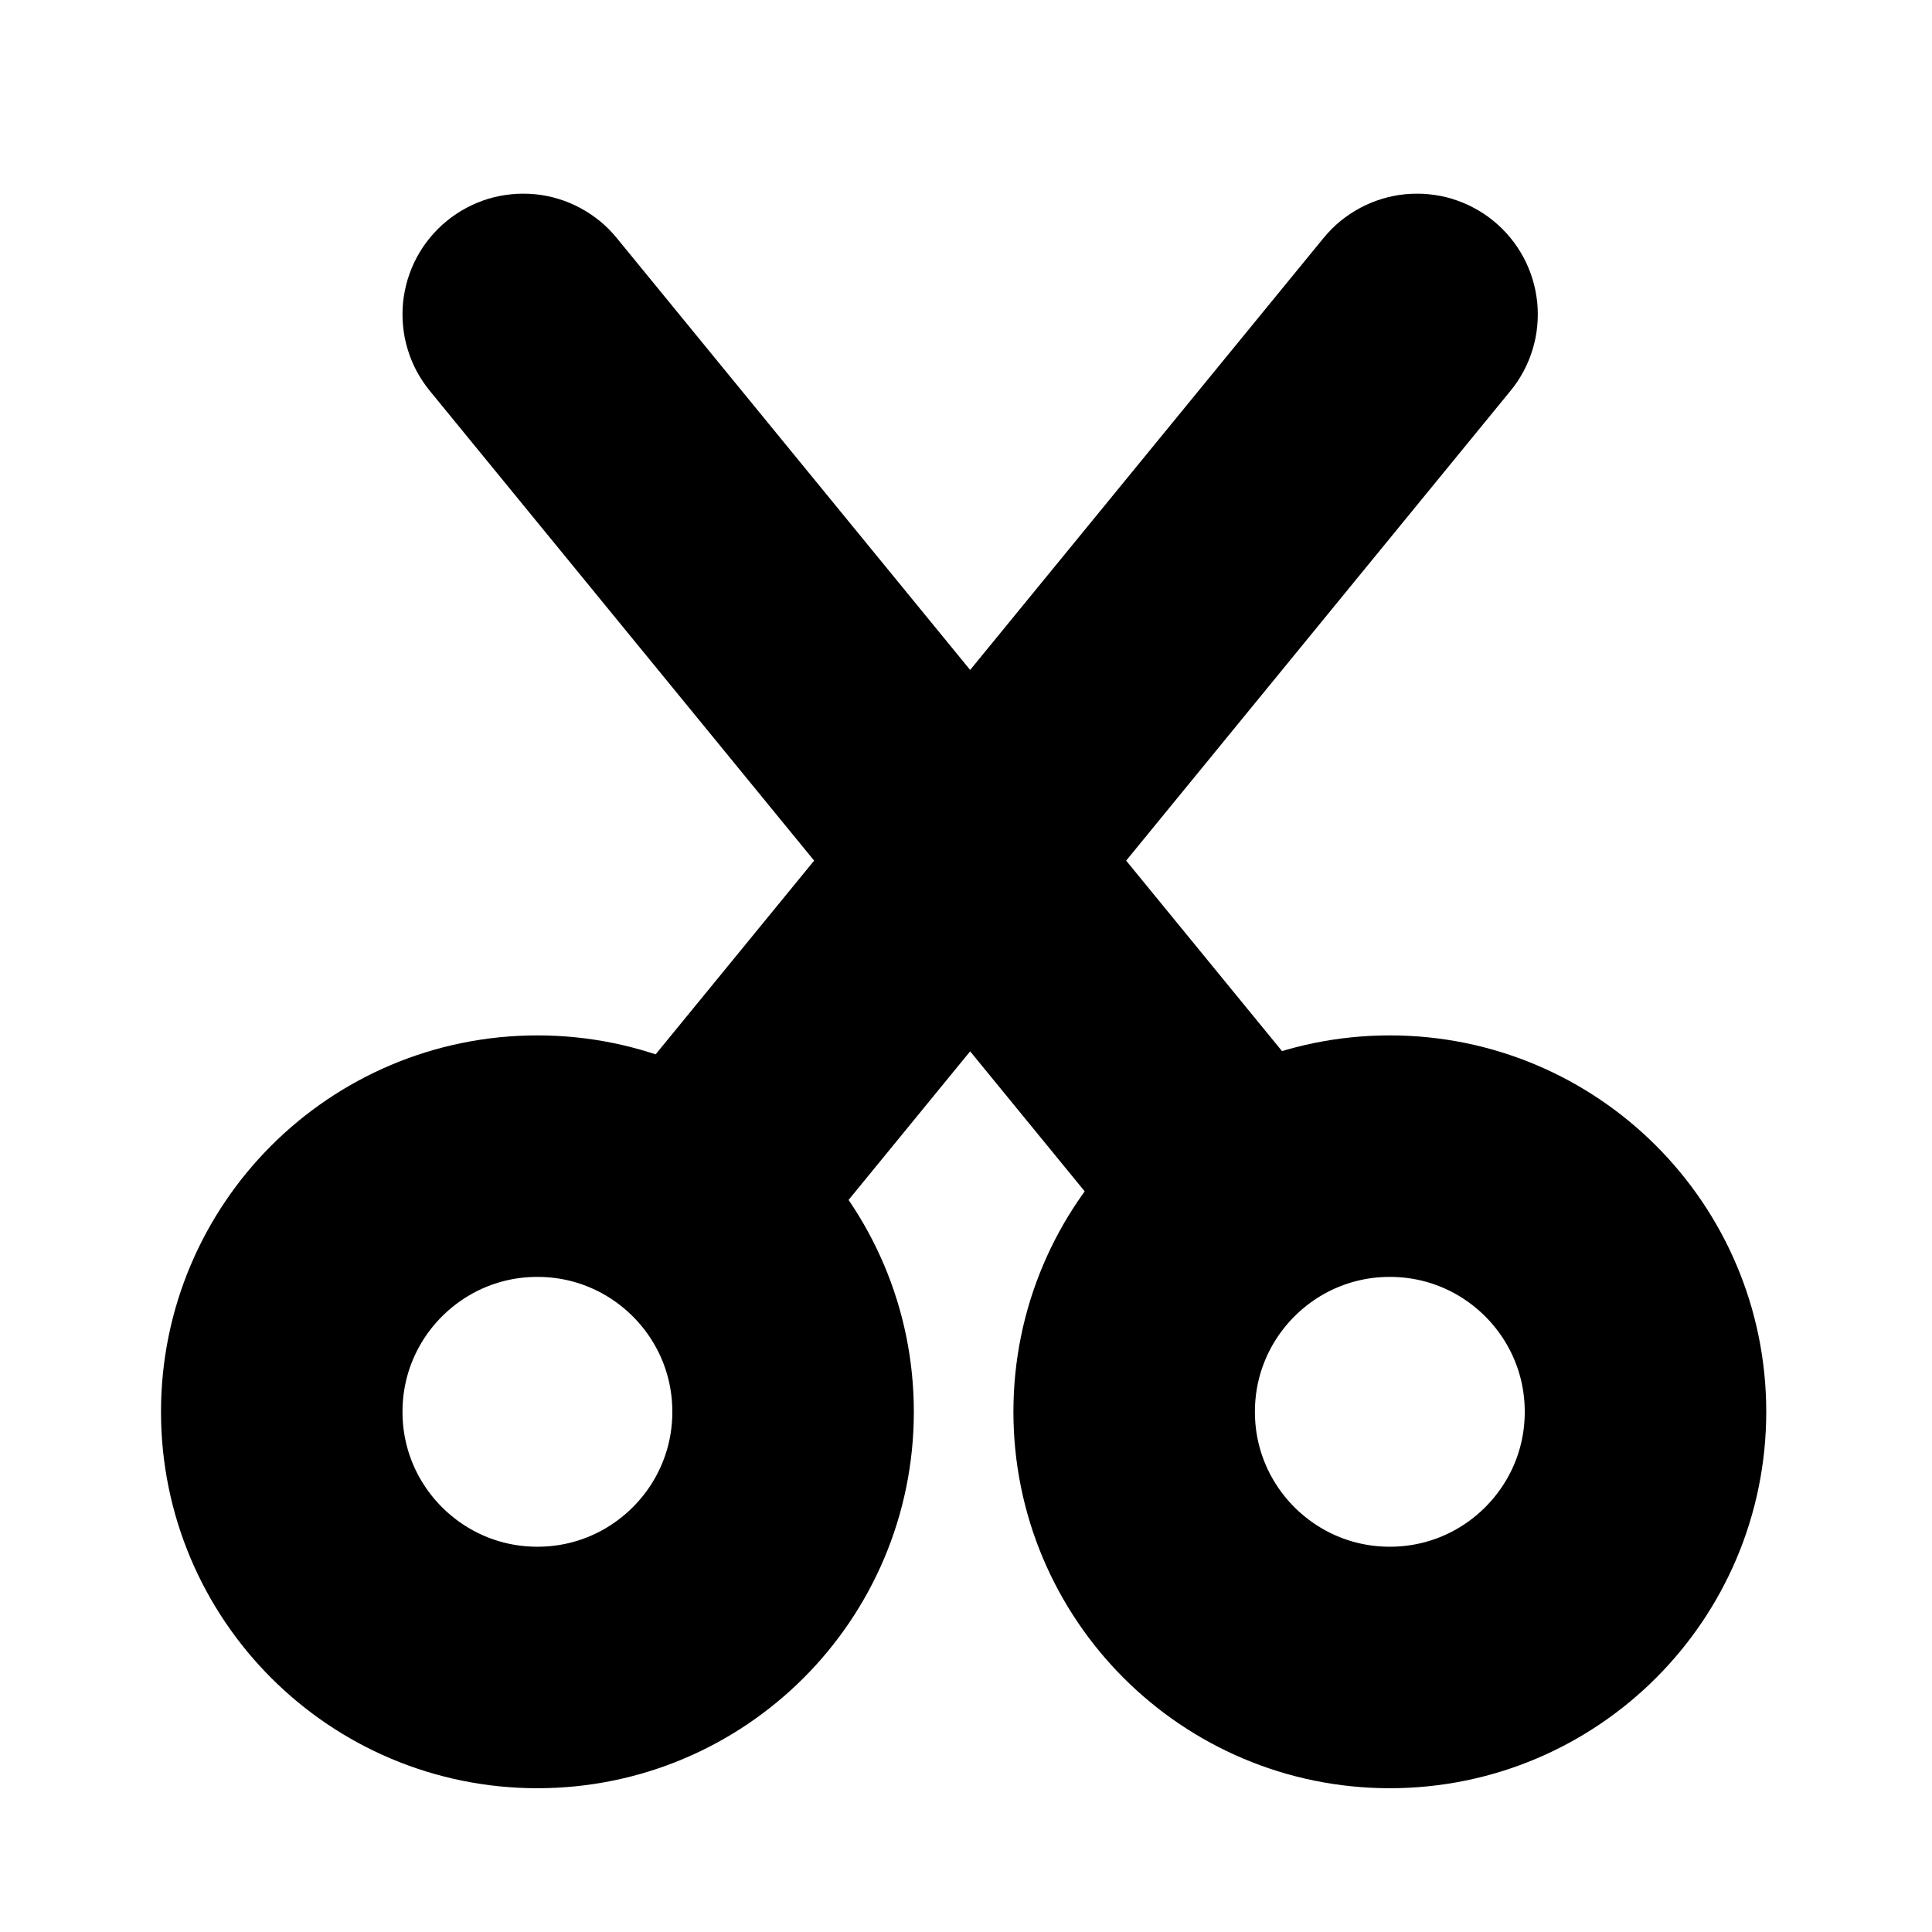 <svg xmlns="http://www.w3.org/2000/svg" xmlns:xlink="http://www.w3.org/1999/xlink" fill="none" version="1.1" width="24" height="24" viewBox="0 0 24 24"><g><g><g><path d="M15.999,13.147L7.661,2.956Q7.614,2.899,7.562,2.846Q7.51,2.794,7.453,2.747Q7.396,2.701,7.335,2.66Q7.274,2.619,7.209,2.584Q7.144,2.549,7.076,2.521Q7.008,2.492,6.938,2.471Q6.867,2.449,6.795,2.435Q6.723,2.42,6.649,2.413Q6.576,2.406,6.502,2.406Q6.429,2.405,6.355,2.413Q6.282,2.42,6.21,2.434Q6.137,2.448,6.067,2.469Q5.996,2.491,5.928,2.519Q5.86,2.547,5.795,2.582Q5.73,2.616,5.669,2.657Q5.607,2.698,5.55,2.745Q5.493,2.791,5.441,2.843Q5.389,2.895,5.342,2.952Q5.295,3.009,5.254,3.07Q5.213,3.132,5.178,3.196Q5.143,3.261,5.115,3.329Q5.087,3.397,5.065,3.468Q5.044,3.538,5.029,3.611Q5.015,3.683,5.007,3.756Q5,3.83,5,3.903Q5,3.977,5.007,4.05Q5.014,4.124,5.028,4.196Q5.043,4.268,5.064,4.339Q5.085,4.409,5.113,4.477Q5.141,4.546,5.176,4.611Q5.211,4.676,5.252,4.737Q5.292,4.798,5.339,4.855L13.677,15.047Q13.771,15.161,13.885,15.255Q13.999,15.349,14.129,15.419Q14.259,15.488,14.401,15.531Q14.542,15.575,14.689,15.589Q14.836,15.604,14.983,15.59Q15.13,15.575,15.272,15.533Q15.413,15.49,15.543,15.421Q15.674,15.351,15.788,15.258Q15.845,15.211,15.897,15.159Q15.949,15.107,15.996,15.05Q16.043,14.993,16.084,14.932Q16.125,14.871,16.16,14.806Q16.195,14.741,16.223,14.673Q16.251,14.605,16.273,14.534Q16.294,14.464,16.309,14.392Q16.323,14.319,16.331,14.246Q16.338,14.173,16.338,14.099Q16.338,14.025,16.331,13.952Q16.324,13.879,16.31,13.806Q16.296,13.734,16.274,13.663Q16.253,13.593,16.225,13.525Q16.197,13.457,16.162,13.392Q16.128,13.327,16.087,13.265Q16.046,13.204,15.999,13.147Z" fill-rule="evenodd" fill="currentColor" fill-opacity="1"/></g><g transform="matrix(-1,0,0,1,35.206,0)"><path d="M27.102,13.147L18.764,2.956Q18.717,2.899,18.665,2.846Q18.613,2.794,18.556,2.747Q18.499,2.701,18.438,2.66Q18.377,2.619,18.312,2.584Q18.247,2.549,18.179,2.521Q18.111,2.492,18.04,2.471Q17.97,2.449,17.898,2.435Q17.825,2.42,17.752,2.413Q17.679,2.406,17.605,2.406Q17.531,2.405,17.458,2.413Q17.385,2.42,17.312,2.434Q17.24,2.448,17.17,2.469Q17.099,2.491,17.031,2.519Q16.963,2.547,16.898,2.582Q16.833,2.616,16.771,2.657Q16.71,2.698,16.653,2.745Q16.596,2.791,16.544,2.843Q16.492,2.895,16.445,2.952Q16.398,3.009,16.357,3.07Q16.316,3.132,16.281,3.196Q16.246,3.261,16.218,3.329Q16.19,3.397,16.168,3.468Q16.147,3.538,16.132,3.611Q16.118,3.683,16.11,3.756Q16.103,3.83,16.103,3.903Q16.103,3.977,16.11,4.05Q16.117,4.124,16.131,4.196Q16.146,4.268,16.167,4.339Q16.188,4.409,16.216,4.477Q16.244,4.546,16.279,4.611Q16.314,4.676,16.354,4.737Q16.395,4.798,16.442,4.855L24.78,15.047Q24.874,15.161,24.988,15.255Q25.102,15.349,25.232,15.419Q25.362,15.488,25.504,15.531Q25.645,15.575,25.792,15.589Q25.939,15.604,26.086,15.59Q26.233,15.575,26.374,15.533Q26.516,15.49,26.646,15.421Q26.777,15.351,26.891,15.258Q26.948,15.211,27,15.159Q27.052,15.107,27.099,15.05Q27.146,14.993,27.187,14.932Q27.228,14.871,27.263,14.806Q27.298,14.741,27.326,14.673Q27.354,14.605,27.376,14.534Q27.397,14.464,27.412,14.392Q27.426,14.319,27.434,14.246Q27.441,14.173,27.441,14.099Q27.441,14.025,27.434,13.952Q27.427,13.879,27.413,13.806Q27.398,13.734,27.377,13.663Q27.356,13.593,27.328,13.525Q27.3,13.457,27.265,13.392Q27.23,13.327,27.19,13.265Q27.149,13.204,27.102,13.147Z" fill-rule="evenodd" fill="currentColor" fill-opacity="1"/></g><g><ellipse cx="6.676" cy="17.538" rx="3.176" ry="3.176" fill-opacity="0" stroke-opacity="1" stroke="currentColor" fill="none" stroke-width="3" stroke-linecap="ROUND" stroke-linejoin="round"/></g><g><ellipse cx="17.265" cy="17.538" rx="3.176" ry="3.176" fill-opacity="0" stroke-opacity="1" stroke="currentColor" fill="none" stroke-width="3" stroke-linecap="ROUND" stroke-linejoin="round"/></g></g></g></svg>
